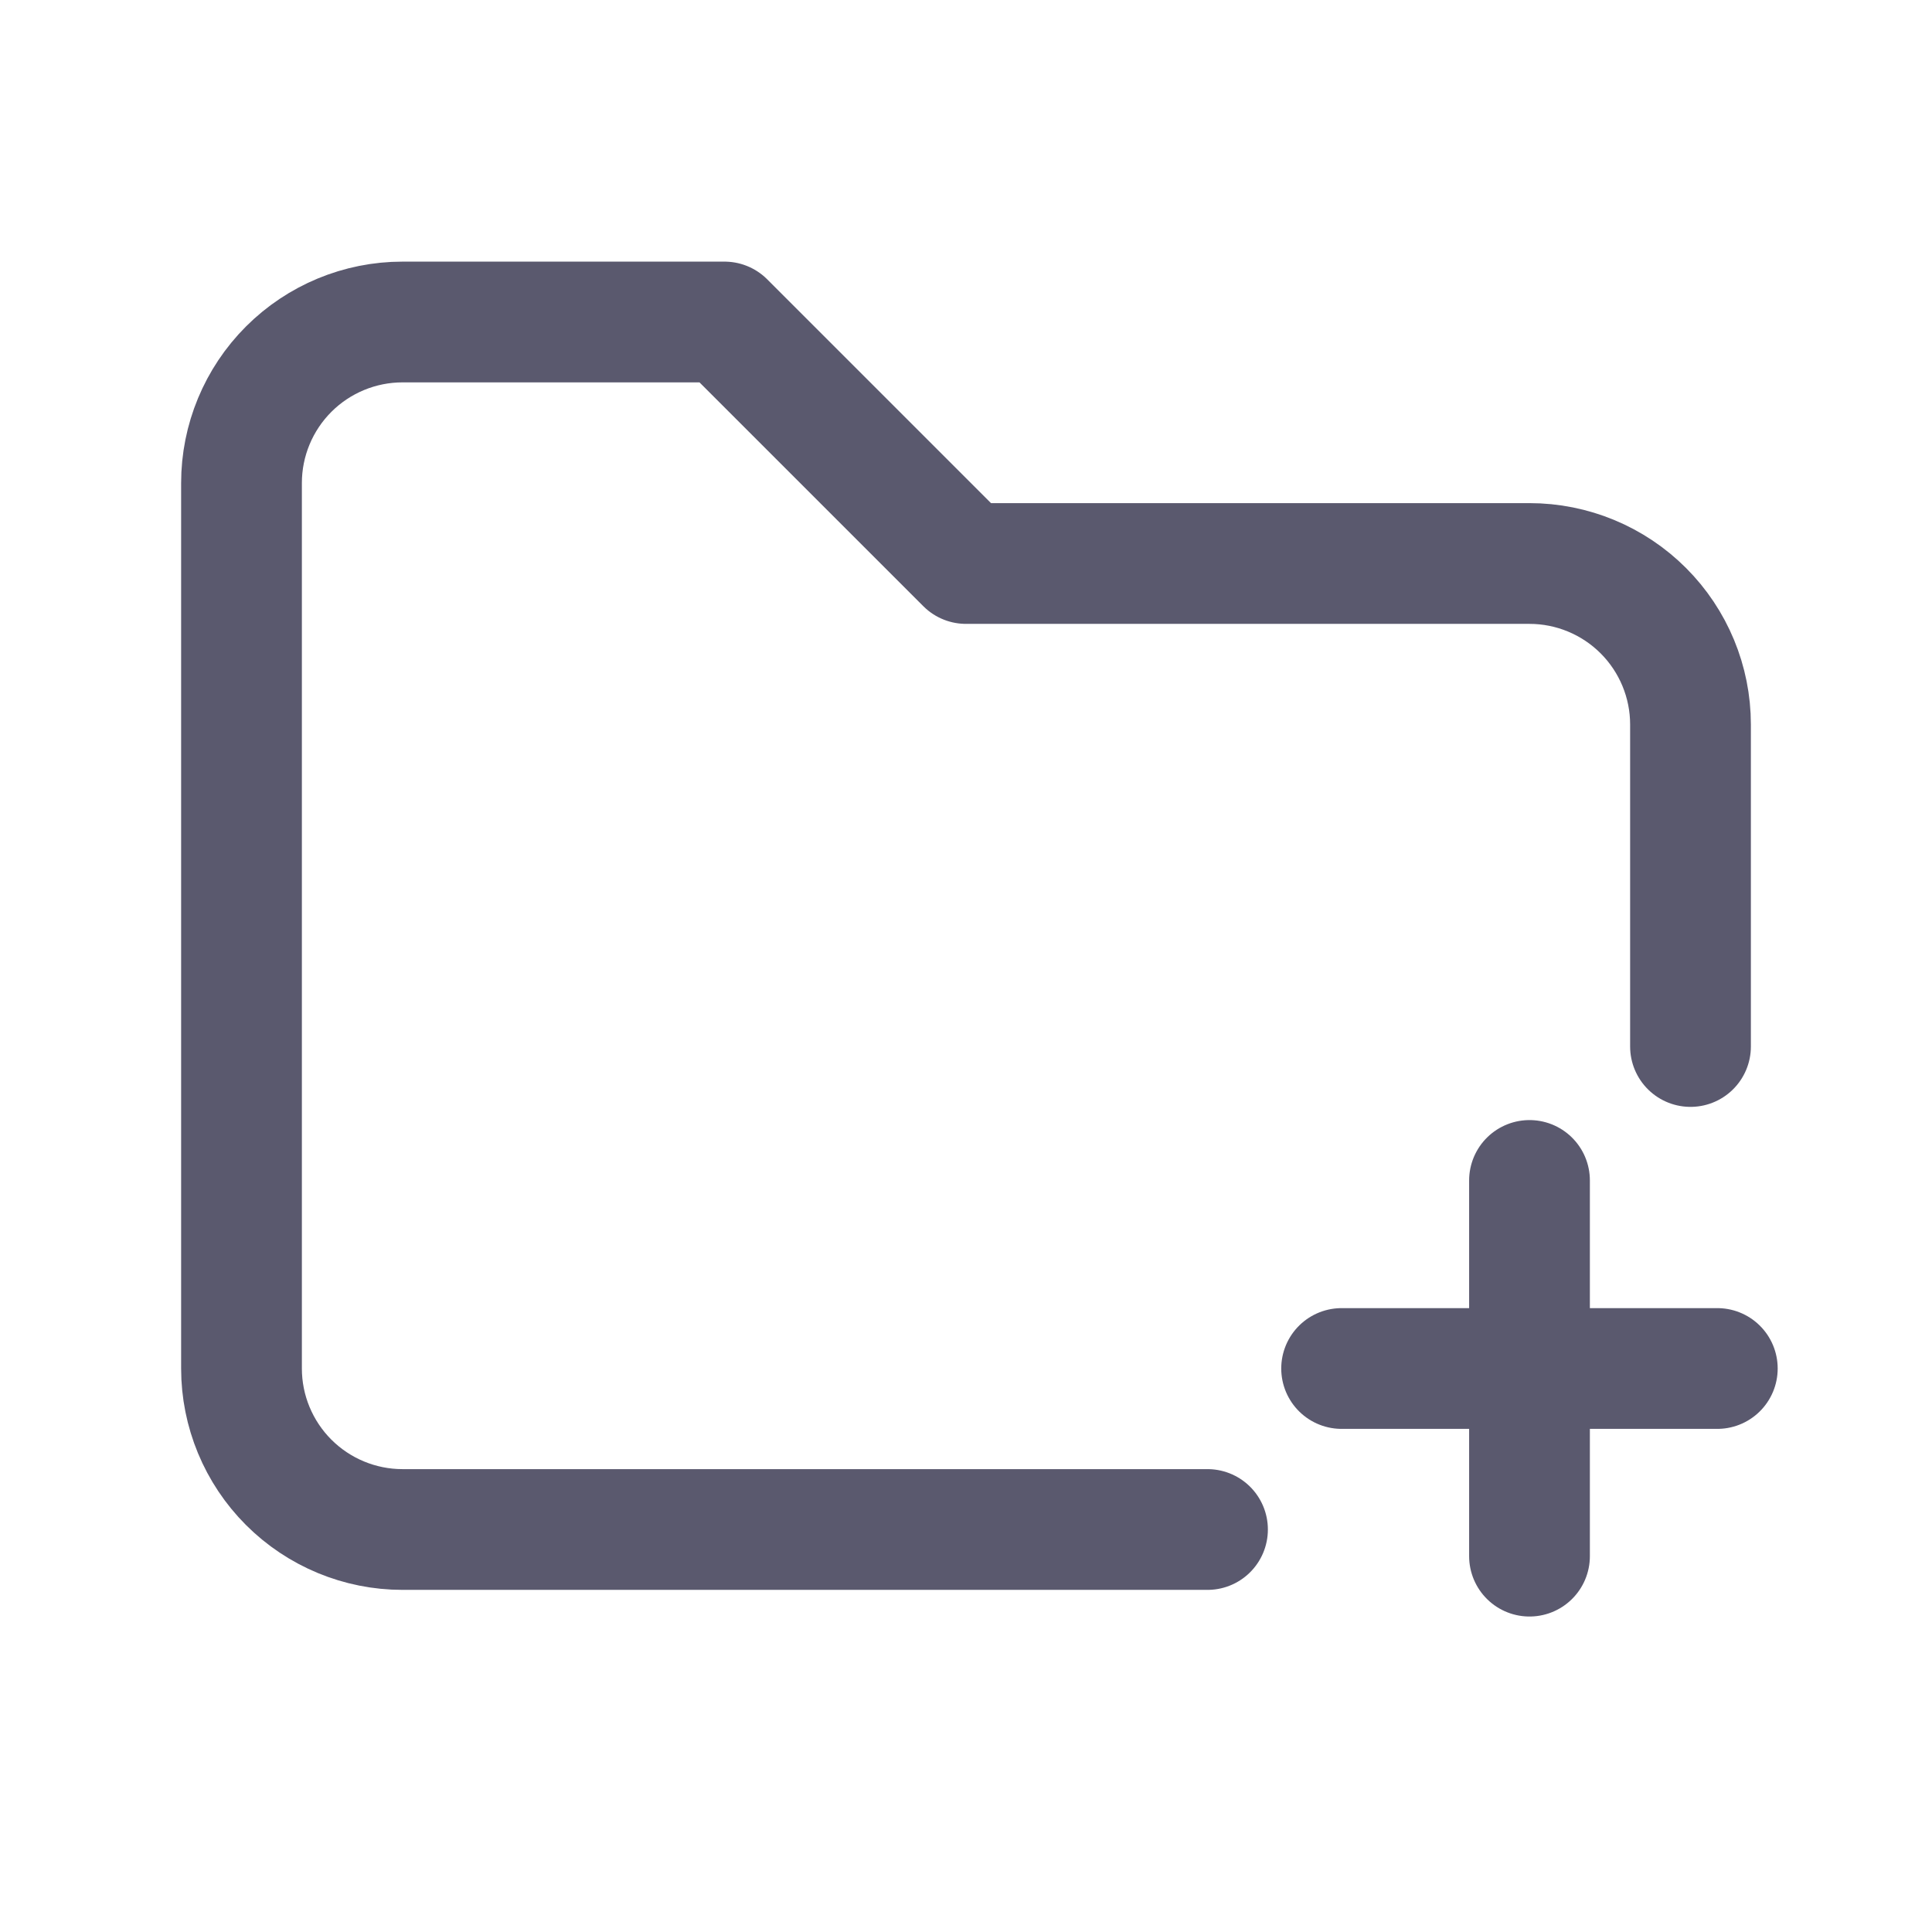 <svg width="24" height="24" viewBox="0 0 24 24" fill="none" xmlns="http://www.w3.org/2000/svg"><g opacity="0.8" clip-path="url(#clip0_1221_28006)"><path d="M21 13V9C21 8.47 20.789 7.961 20.414 7.586C20.039 7.211 19.53 7 19 7H12L9 4H5C4.47 4 3.961 4.211 3.586 4.586C3.211 4.961 3 5.47 3 6V17C3 17.53 3.211 18.039 3.586 18.414C3.961 18.789 4.47 19 5 19H15" stroke="#312F4A" stroke-width="1.5" stroke-linecap="round" stroke-linejoin="round"/><g clip-path="url(#clip1_1221_28006)"><path d="M19 14.664V19.331" stroke="#312F4A" stroke-width="1.5" stroke-linecap="round" stroke-linejoin="round"/><path d="M16.666 17H21.333" stroke="#312F4A" stroke-width="1.5" stroke-linecap="round" stroke-linejoin="round"/></g></g><defs><clipPath id="clip0_1221_28006"><rect width="24" height="24" fill="white"/></clipPath><clipPath id="clip1_1221_28006"><rect width="8" height="8" fill="white" transform="translate(15 13)"/></clipPath></defs></svg>